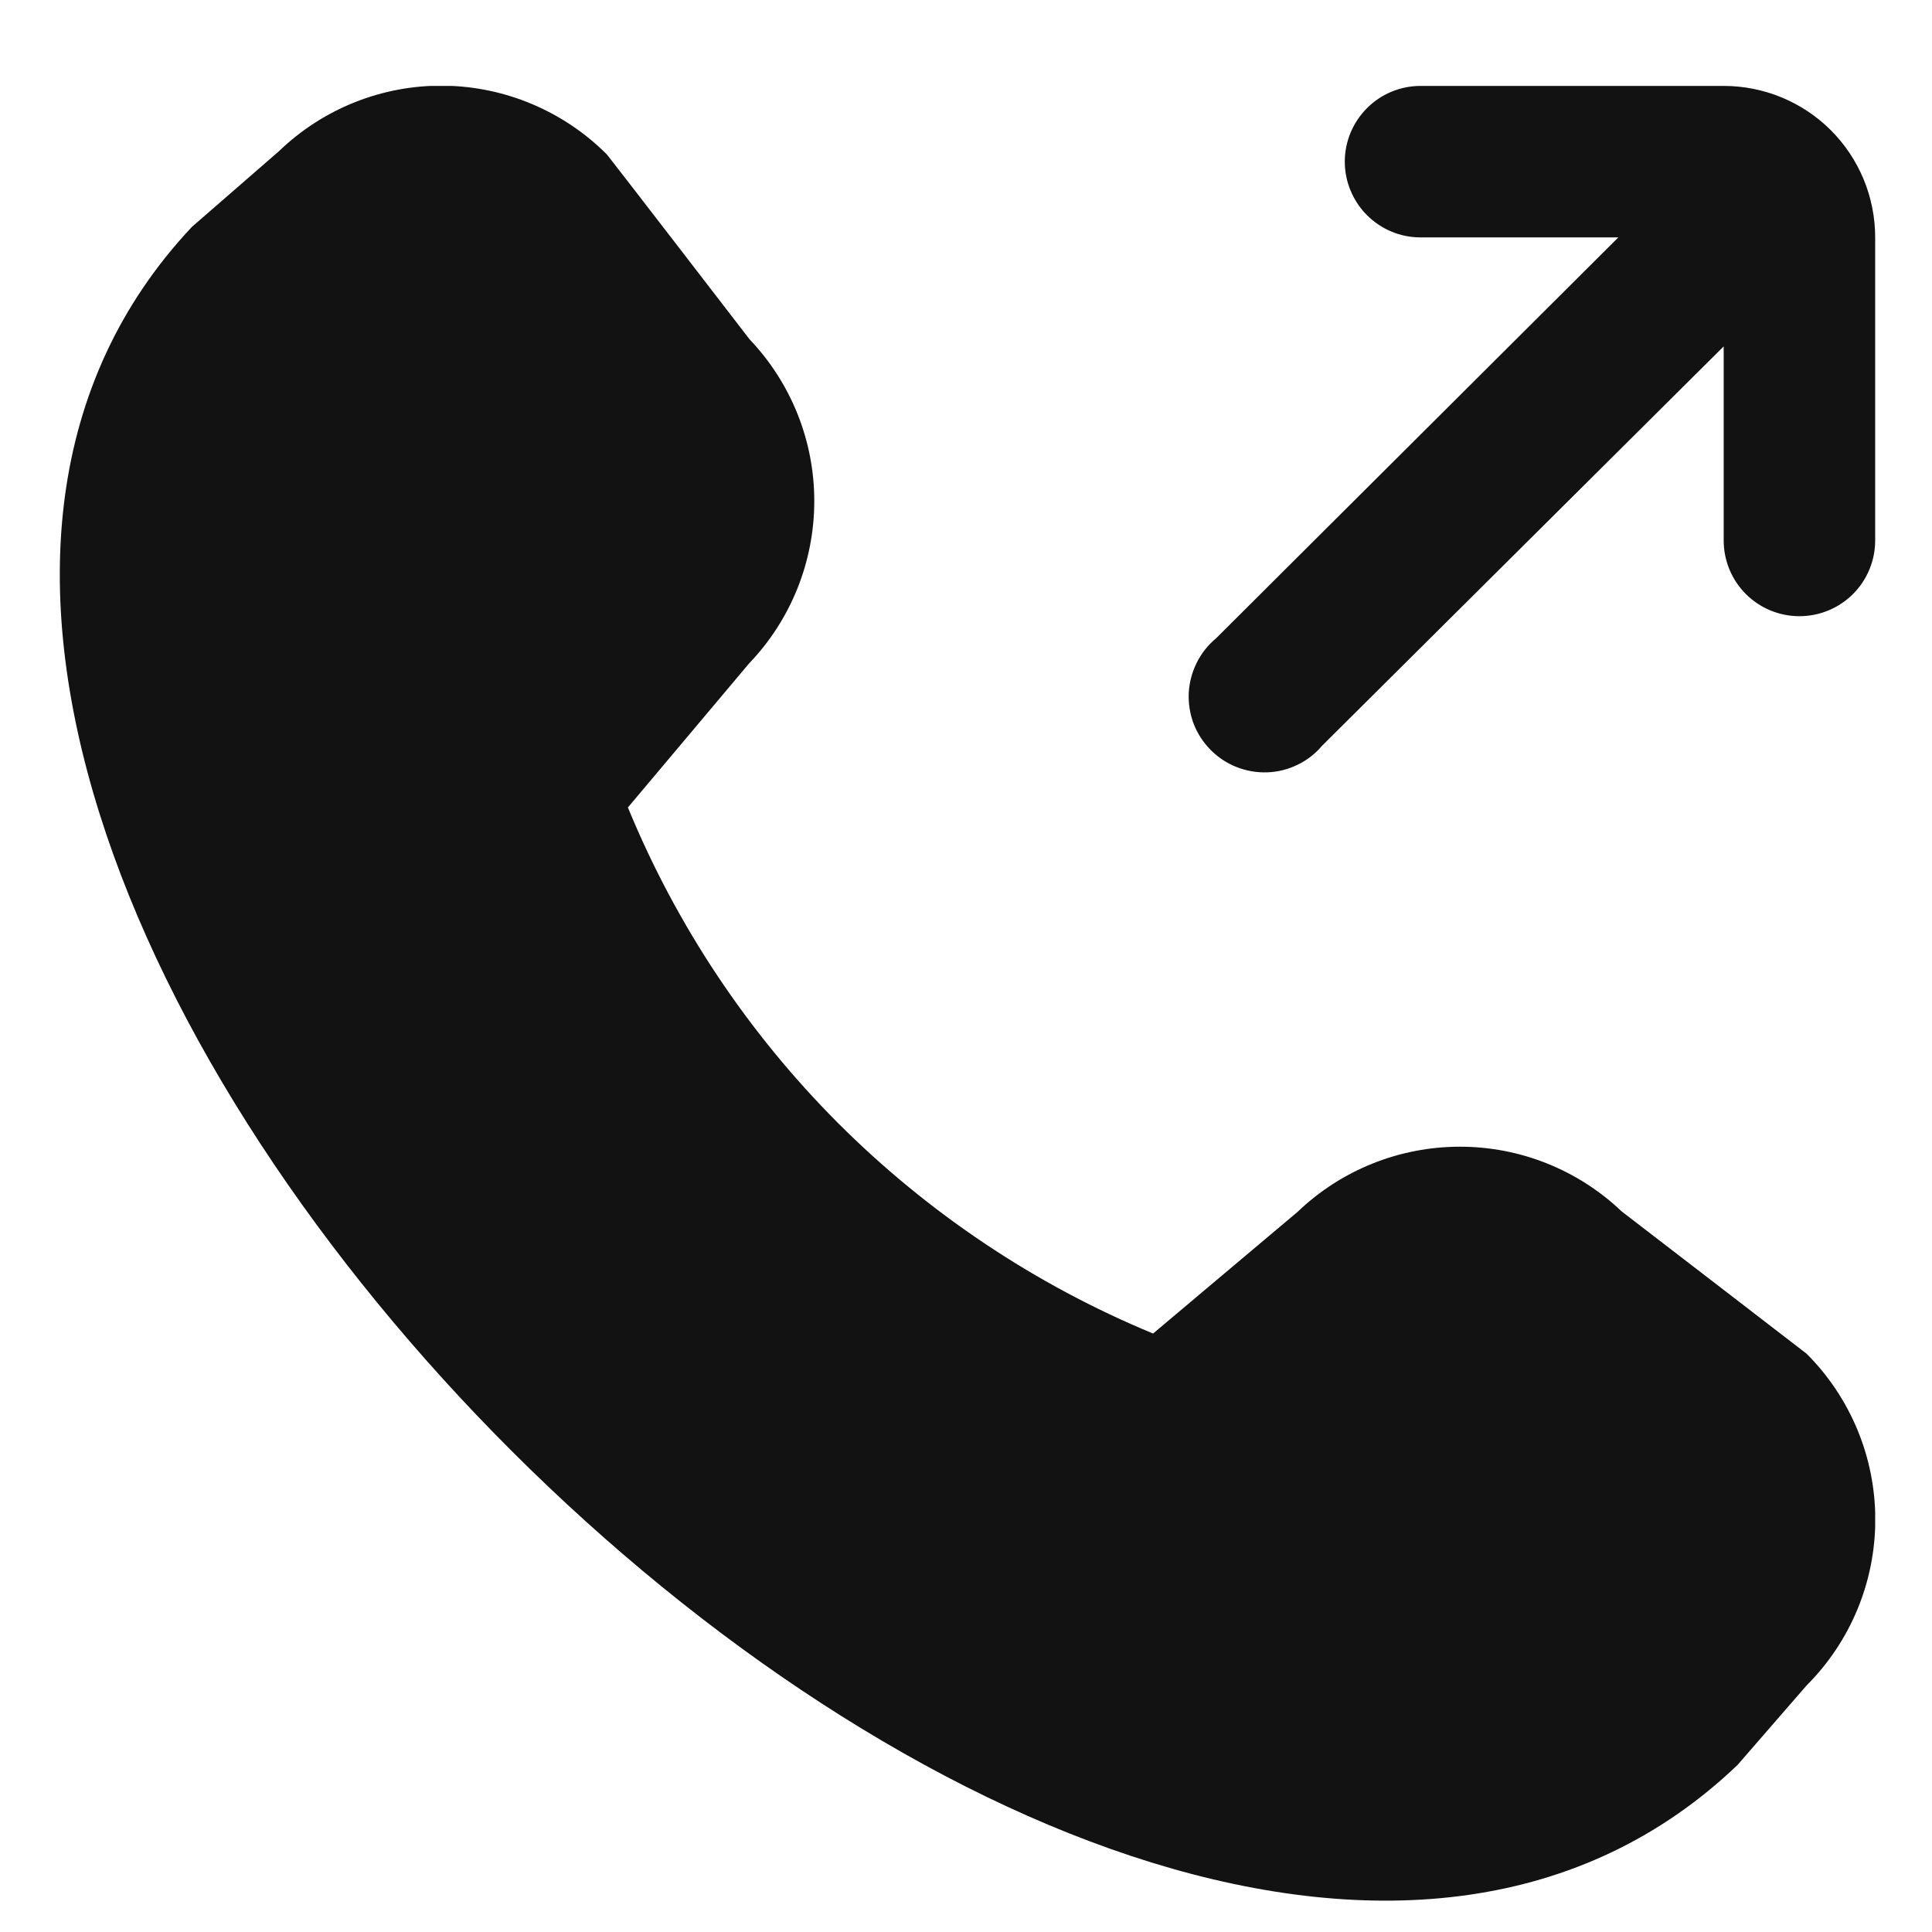<svg width="17" height="17" viewBox="0 0 17 17" fill="none" xmlns="http://www.w3.org/2000/svg">
<g clip-path="url(#clip0_214_73)">
<path d="M16.5 2.089V4.756C16.5 4.932 16.43 5.102 16.305 5.227C16.18 5.352 16.01 5.422 15.833 5.422C15.657 5.422 15.487 5.352 15.362 5.227C15.237 5.102 15.167 4.932 15.167 4.756V3.048L11.633 6.562C11.573 6.633 11.5 6.69 11.416 6.73C11.333 6.77 11.243 6.793 11.15 6.796C11.058 6.799 10.966 6.783 10.88 6.749C10.794 6.715 10.717 6.664 10.652 6.598C10.587 6.532 10.536 6.454 10.503 6.368C10.47 6.281 10.456 6.189 10.46 6.097C10.465 6.005 10.489 5.914 10.53 5.832C10.571 5.749 10.629 5.676 10.7 5.617L14.24 2.089H12.5C12.323 2.089 12.154 2.019 12.029 1.894C11.904 1.769 11.833 1.599 11.833 1.422C11.833 1.245 11.904 1.076 12.029 0.951C12.154 0.826 12.323 0.756 12.5 0.756H15.167C15.52 0.756 15.86 0.896 16.11 1.146C16.36 1.396 16.5 1.735 16.5 2.089ZM14.27 10.66C13.885 10.293 13.374 10.089 12.843 10.09C12.311 10.091 11.801 10.296 11.417 10.664L10.146 11.734C9.109 11.305 8.167 10.675 7.373 9.881C6.58 9.086 5.952 8.143 5.525 7.105L6.591 5.838C6.959 5.454 7.164 4.944 7.165 4.412C7.166 3.881 6.962 3.37 6.595 2.985C6.595 2.985 5.361 1.382 5.341 1.36C4.96 0.978 4.444 0.76 3.904 0.754C3.365 0.748 2.844 0.955 2.455 1.33L1.689 1.996C-3.457 7.469 9.823 20.755 15.289 15.53L15.897 14.83C16.284 14.443 16.501 13.918 16.501 13.371C16.501 12.824 16.284 12.299 15.897 11.912C15.875 11.894 14.27 10.66 14.27 10.66Z" fill="#121212"/>
</g>
<defs>
<clipPath id="clip0_214_73">
<rect width="16" height="16" fill="white" transform="translate(0.5 0.756)"/>
</clipPath>
</defs>
</svg>
